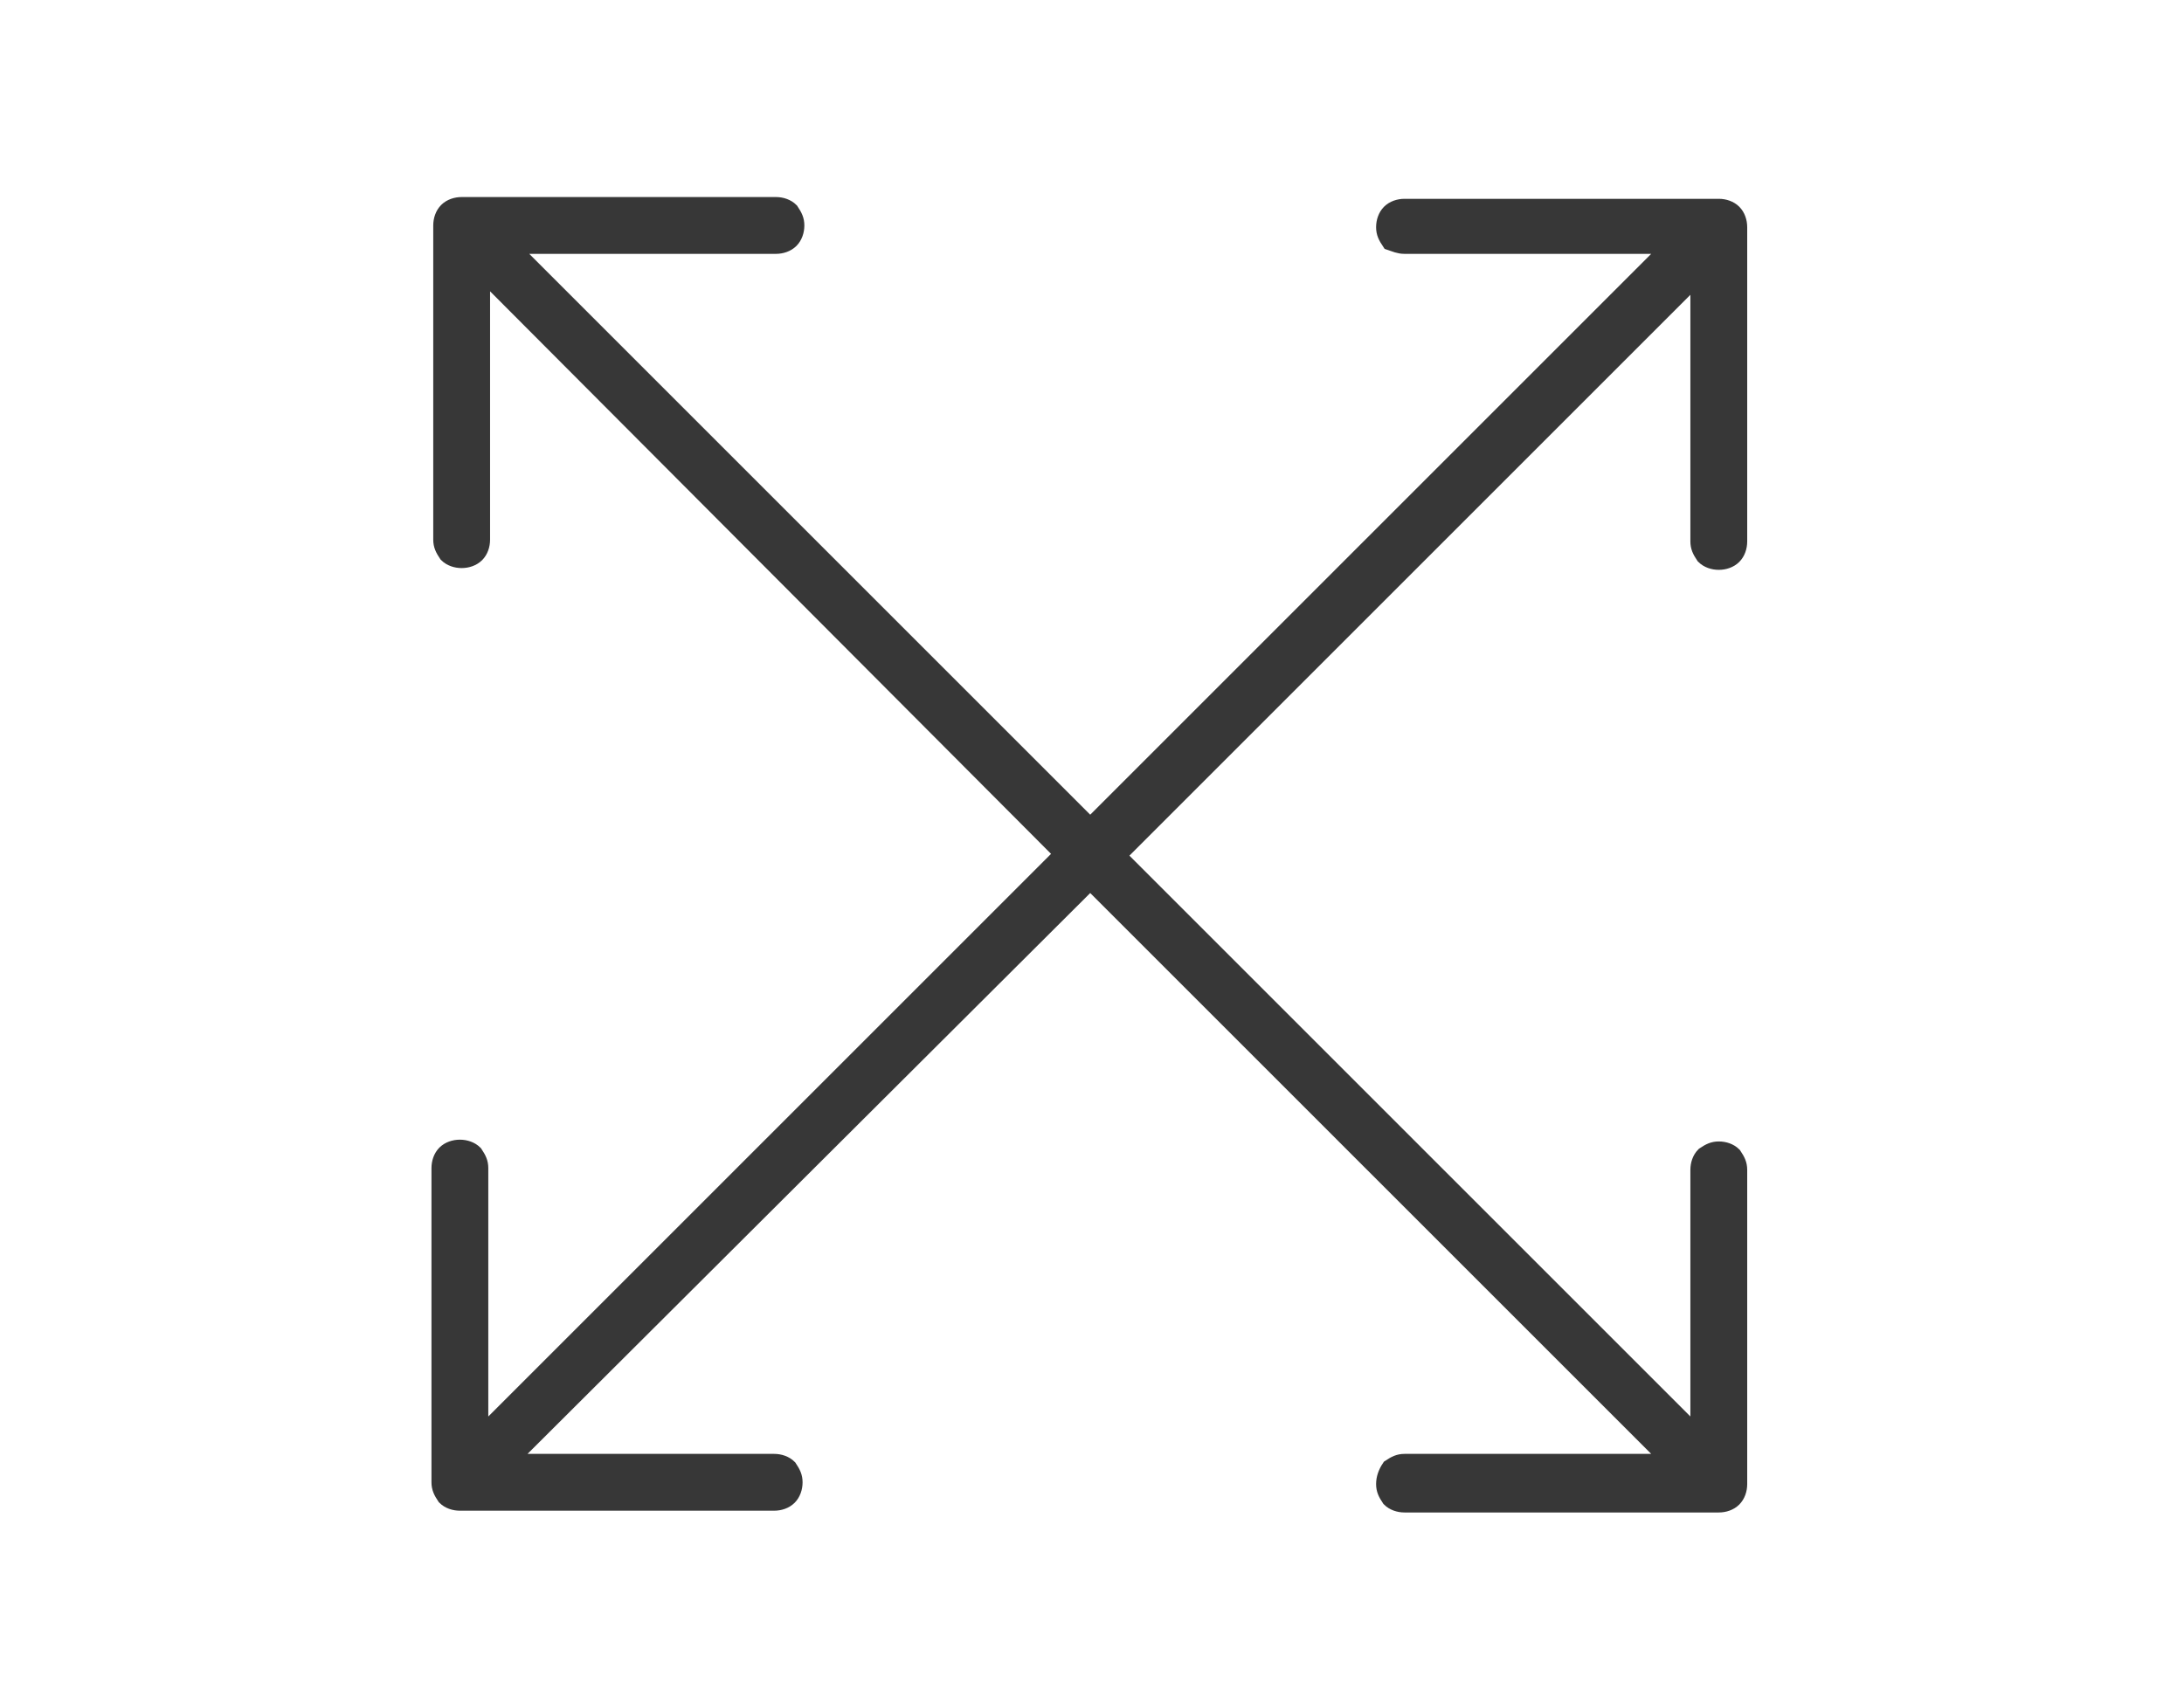 <?xml version="1.0" encoding="utf-8"?>
<!-- Generator: Adobe Illustrator 24.1.0, SVG Export Plug-In . SVG Version: 6.00 Build 0)  -->
<svg version="1.1" id="cross" xmlns="http://www.w3.org/2000/svg" xmlns:xlink="http://www.w3.org/1999/xlink" x="0px" y="0px"
	 viewBox="0 0 123 96" style="enable-background:new 0 0 123 96;" xml:space="preserve">
<style type="text/css">
	.st0{fill-rule:evenodd;clip-rule:evenodd;fill:#373737;stroke:#373737;stroke-miterlimit:10;}
</style>
<path class="st0" d="M79.1,13.8l15.1,0L61.4,46.6L28.6,13.8l15.1,0c0.3,0,0.6-0.1,0.8-0.3c0.2-0.2,0.3-0.5,0.3-0.8
	c0-0.3-0.1-0.5-0.3-0.8c-0.2-0.2-0.5-0.3-0.8-0.3l-17.7,0c-0.3,0-0.6,0.1-0.8,0.3c-0.2,0.2-0.3,0.5-0.3,0.8l0,17.7
	c0,0.3,0.1,0.5,0.3,0.8c0.2,0.2,0.5,0.3,0.8,0.3c0.3,0,0.6-0.1,0.8-0.3c0.2-0.2,0.3-0.5,0.3-0.8l0-15.2l32.8,32.9L27,81l0-15.2
	c0-0.3-0.1-0.5-0.3-0.8c-0.2-0.2-0.5-0.3-0.8-0.3c-0.3,0-0.6,0.1-0.8,0.3c-0.2,0.2-0.3,0.5-0.3,0.8l0,17.7c0,0.3,0.1,0.5,0.3,0.8
	c0.2,0.2,0.5,0.3,0.8,0.3l17.7,0c0.3,0,0.6-0.1,0.8-0.3c0.2-0.2,0.3-0.5,0.3-0.8c0-0.3-0.1-0.5-0.3-0.8c-0.2-0.2-0.5-0.3-0.8-0.3
	l-15.1,0l32.9-32.8l32.8,32.8l-15.1,0c-0.3,0-0.5,0.1-0.8,0.3C78.1,83,78,83.3,78,83.6c0,0.3,0.1,0.5,0.3,0.8
	c0.2,0.2,0.5,0.3,0.8,0.3l17.7,0c0.3,0,0.6-0.1,0.8-0.3c0.2-0.2,0.3-0.5,0.3-0.8l0-17.7c0-0.3-0.1-0.5-0.3-0.8
	c-0.2-0.2-0.5-0.3-0.8-0.3c-0.3,0-0.5,0.1-0.8,0.3c-0.2,0.2-0.3,0.5-0.3,0.8l0,15.1L62.9,48.2l32.8-32.8l0,15.1
	c0,0.3,0.1,0.5,0.3,0.8c0.2,0.2,0.5,0.3,0.8,0.3c0.3,0,0.6-0.1,0.8-0.3c0.2-0.2,0.3-0.5,0.3-0.8l0-17.7c0-0.3-0.1-0.6-0.3-0.8
	c-0.2-0.2-0.5-0.3-0.8-0.3l-17.7,0c-0.3,0-0.6,0.1-0.8,0.3c-0.2,0.2-0.3,0.5-0.3,0.8c0,0.3,0.1,0.5,0.3,0.8
	C78.6,13.7,78.8,13.8,79.1,13.8"/>
</svg>
